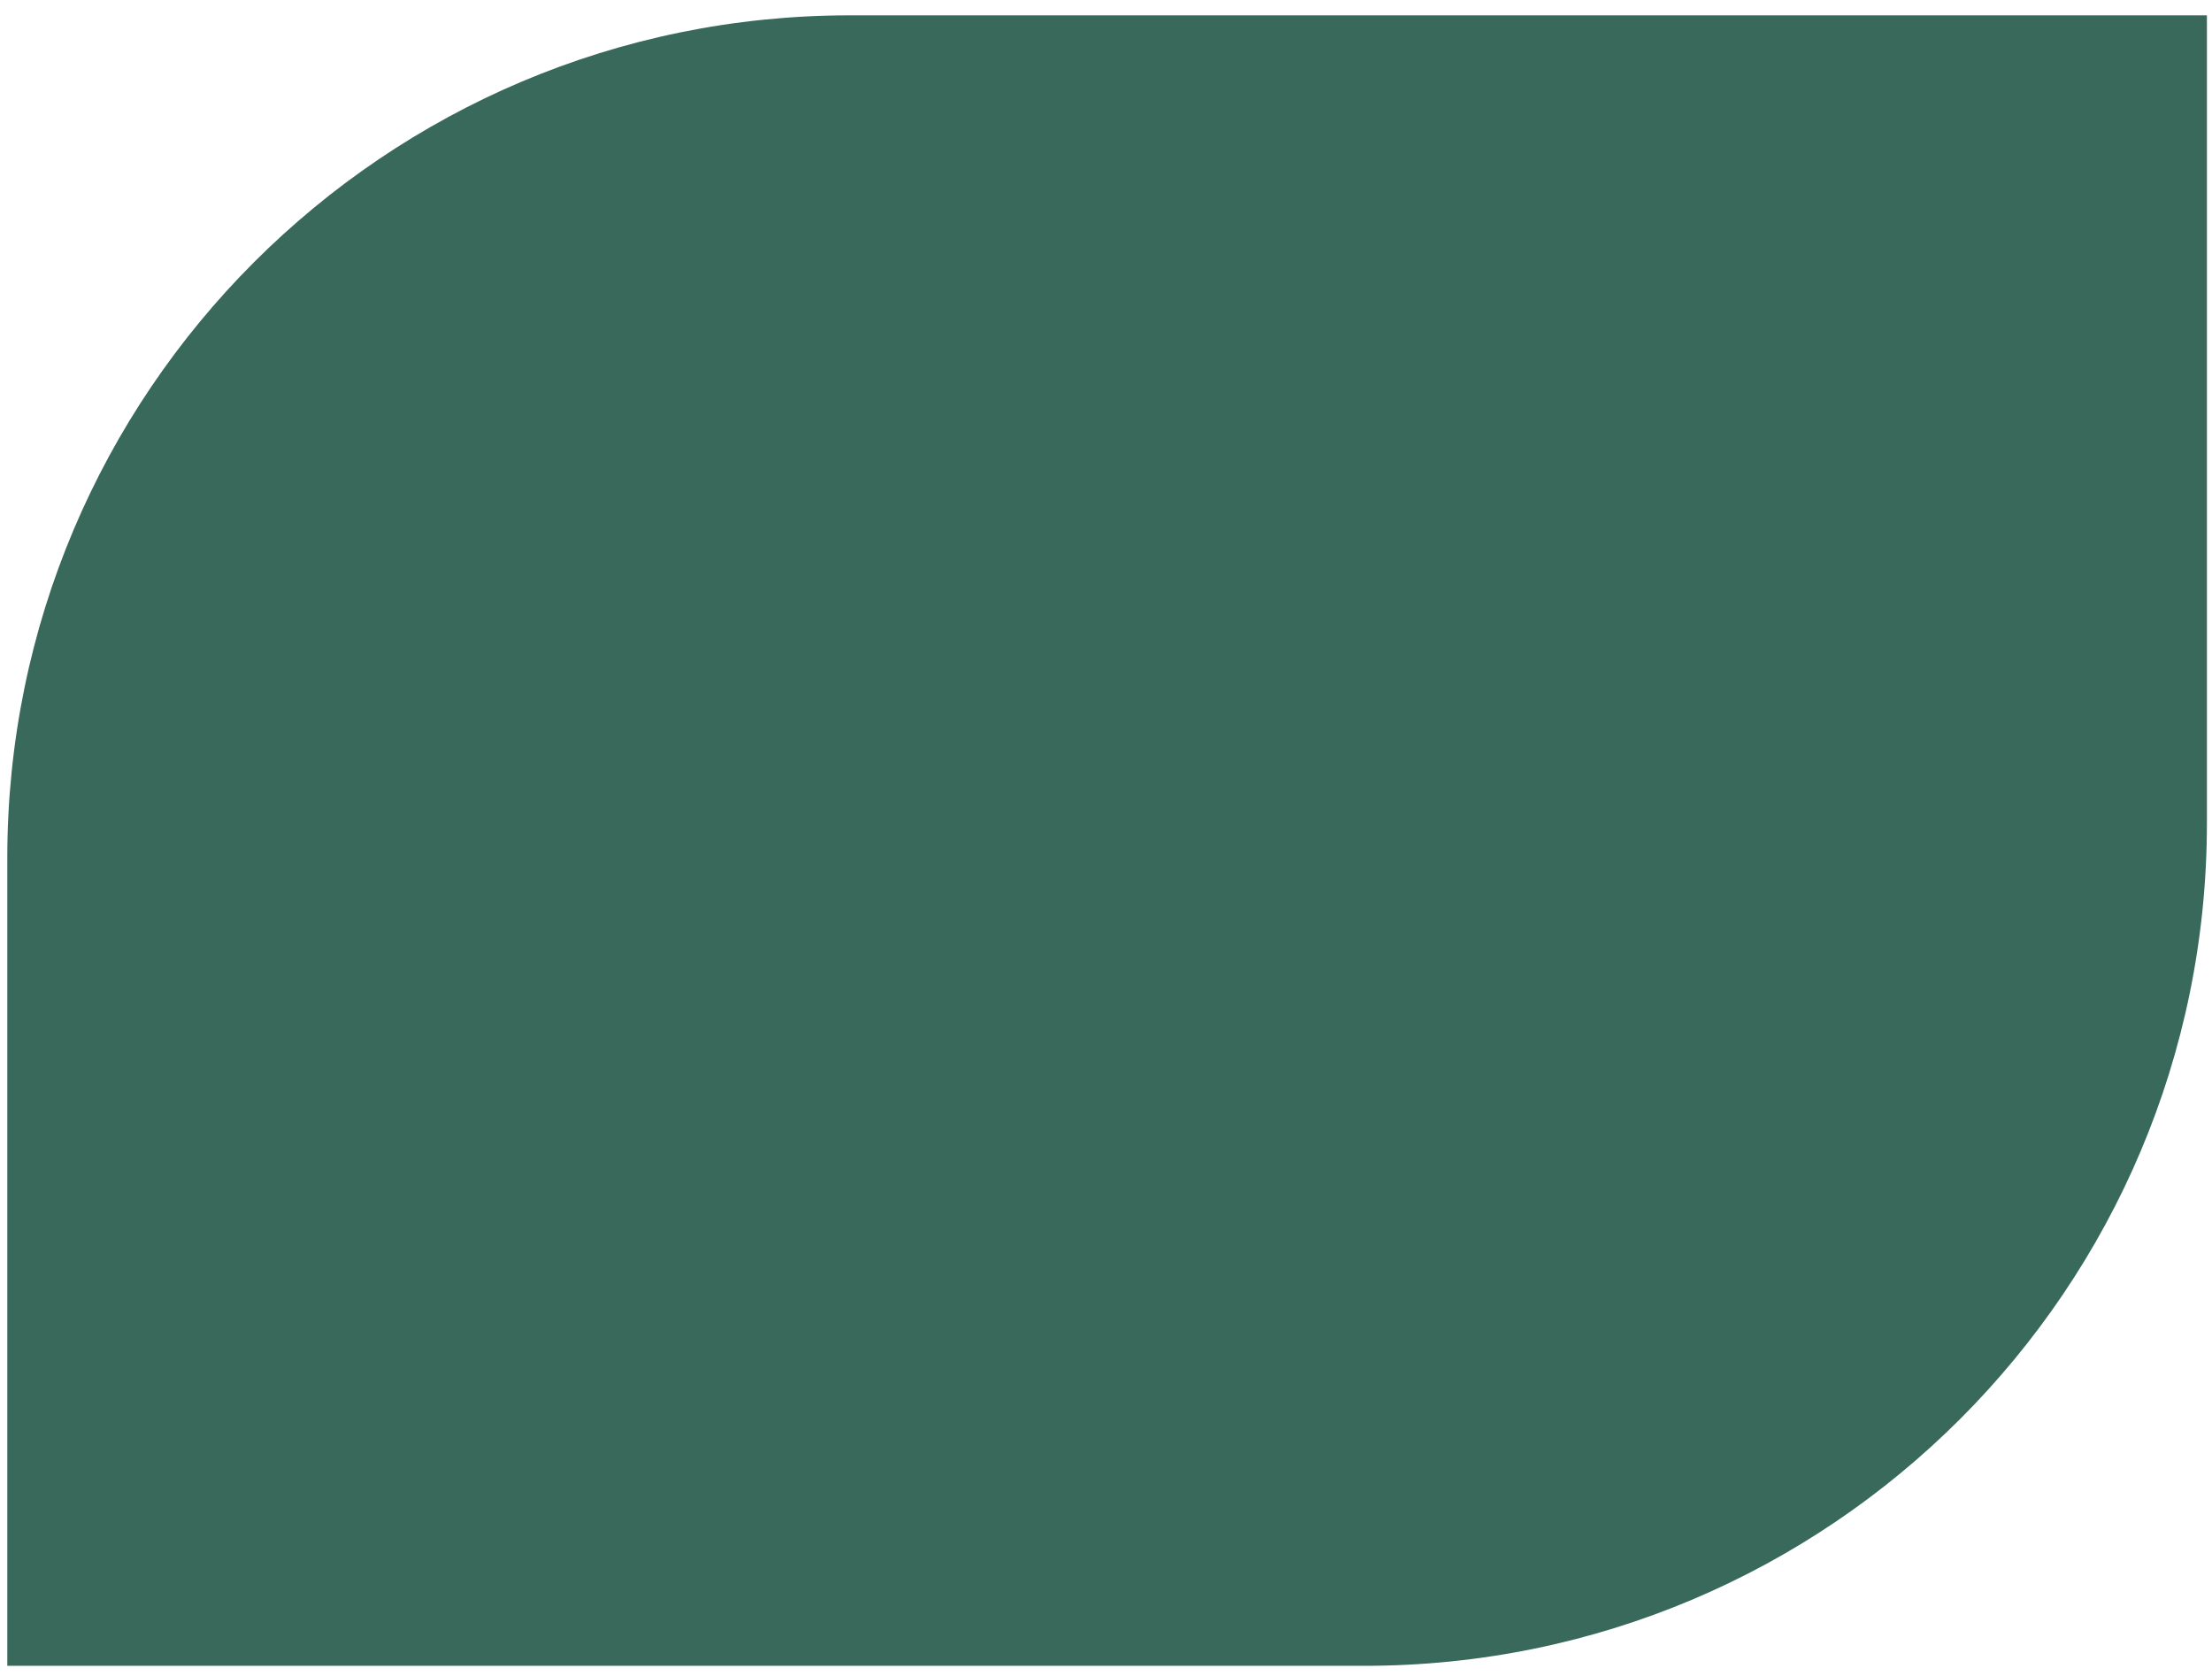 <?xml version="1.0" encoding="UTF-8"?> <!-- Creator: CorelDRAW 2020 (64-Bit) --> <svg xmlns="http://www.w3.org/2000/svg" xmlns:xlink="http://www.w3.org/1999/xlink" xmlns:xodm="http://www.corel.com/coreldraw/odm/2003" xml:space="preserve" width="165.001mm" height="125mm" style="shape-rendering:geometricPrecision; text-rendering:geometricPrecision; image-rendering:optimizeQuality; fill-rule:evenodd; clip-rule:evenodd" viewBox="0 0 16500.1 12499.98"> <defs> <style type="text/css"> <![CDATA[ .fil0 {fill:#38695B} ]]> </style> </defs> <g id="Warstwa_x0020_1">  <path class="fil0" d="M10177.35 12424.53l-10122.89 0c0,-446 0,-3218.06 0,-6025.34 0,-3471.01 2813.79,-6284.82 6284.79,-6284.82 2807.33,0 9676.88,0 10122.89,0 0,446 0,3218.03 0,6025.37 0,3470.97 -2813.79,6284.79 -6284.79,6284.79z"></path> </g> </svg> 